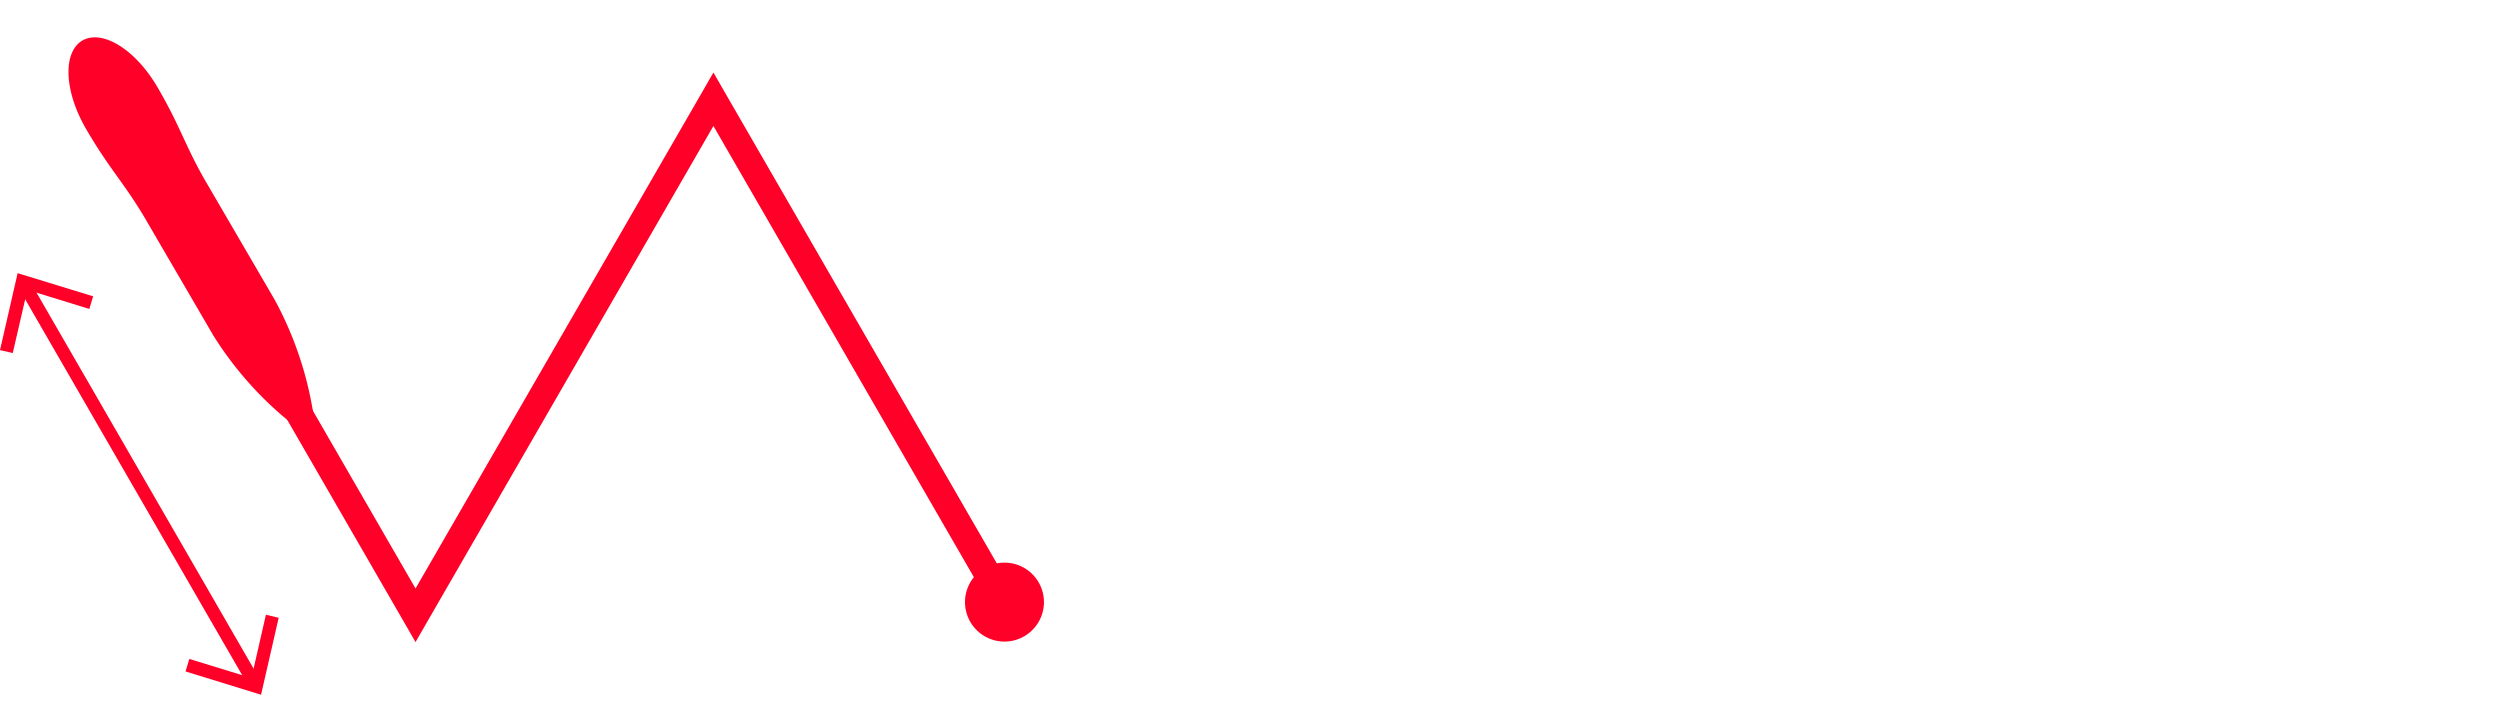 <svg id="Vrstva_1" data-name="Vrstva 1" xmlns="http://www.w3.org/2000/svg" viewBox="0 0 190 55"><defs><style>.cls-1{fill:#ff0028;}</style></defs><title>Or C4 A</title><rect class="cls-1" x="10.09" y="19.01" width="1" height="35.53" transform="translate(-16.97 10.22) rotate(-30)"/><polygon class="cls-1" points="0.97 26.83 0 26.61 1.34 20.76 7.08 22.52 6.79 23.48 2.08 22.03 0.97 26.83"/><polygon class="cls-1" points="19.84 52.8 14.1 51.03 14.39 50.08 19.11 51.53 20.21 46.72 21.18 46.95 19.84 52.8"/><path class="cls-1" d="M73.34,45.76a3,3,0,1,1,3,3,3,3,0,0,1-3-3"/><path class="cls-1" d="M23.79,31.29a26.89,26.89,0,0,0-2.92-8.52l-5.16-8.85C14.1,11.17,13.77,9.73,12,6.68s-4.3-4.44-5.74-3.6l0,0c-1.44.84-1.47,3.72.31,6.77s2.87,4.05,4.48,6.79l5.16,8.85a26.69,26.69,0,0,0,6,6.73"/><polygon class="cls-1" points="75.98 46.25 77.74 46.25 55.1 7.04 54.22 5.51 53.34 7.04 30.7 46.25 32.46 46.25 9.82 7.04 8.05 8.05 30.7 47.27 31.58 48.8 32.46 47.27 55.1 8.05 53.34 8.05 75.98 47.27 77.74 47.27 75.98 46.25"/></svg>